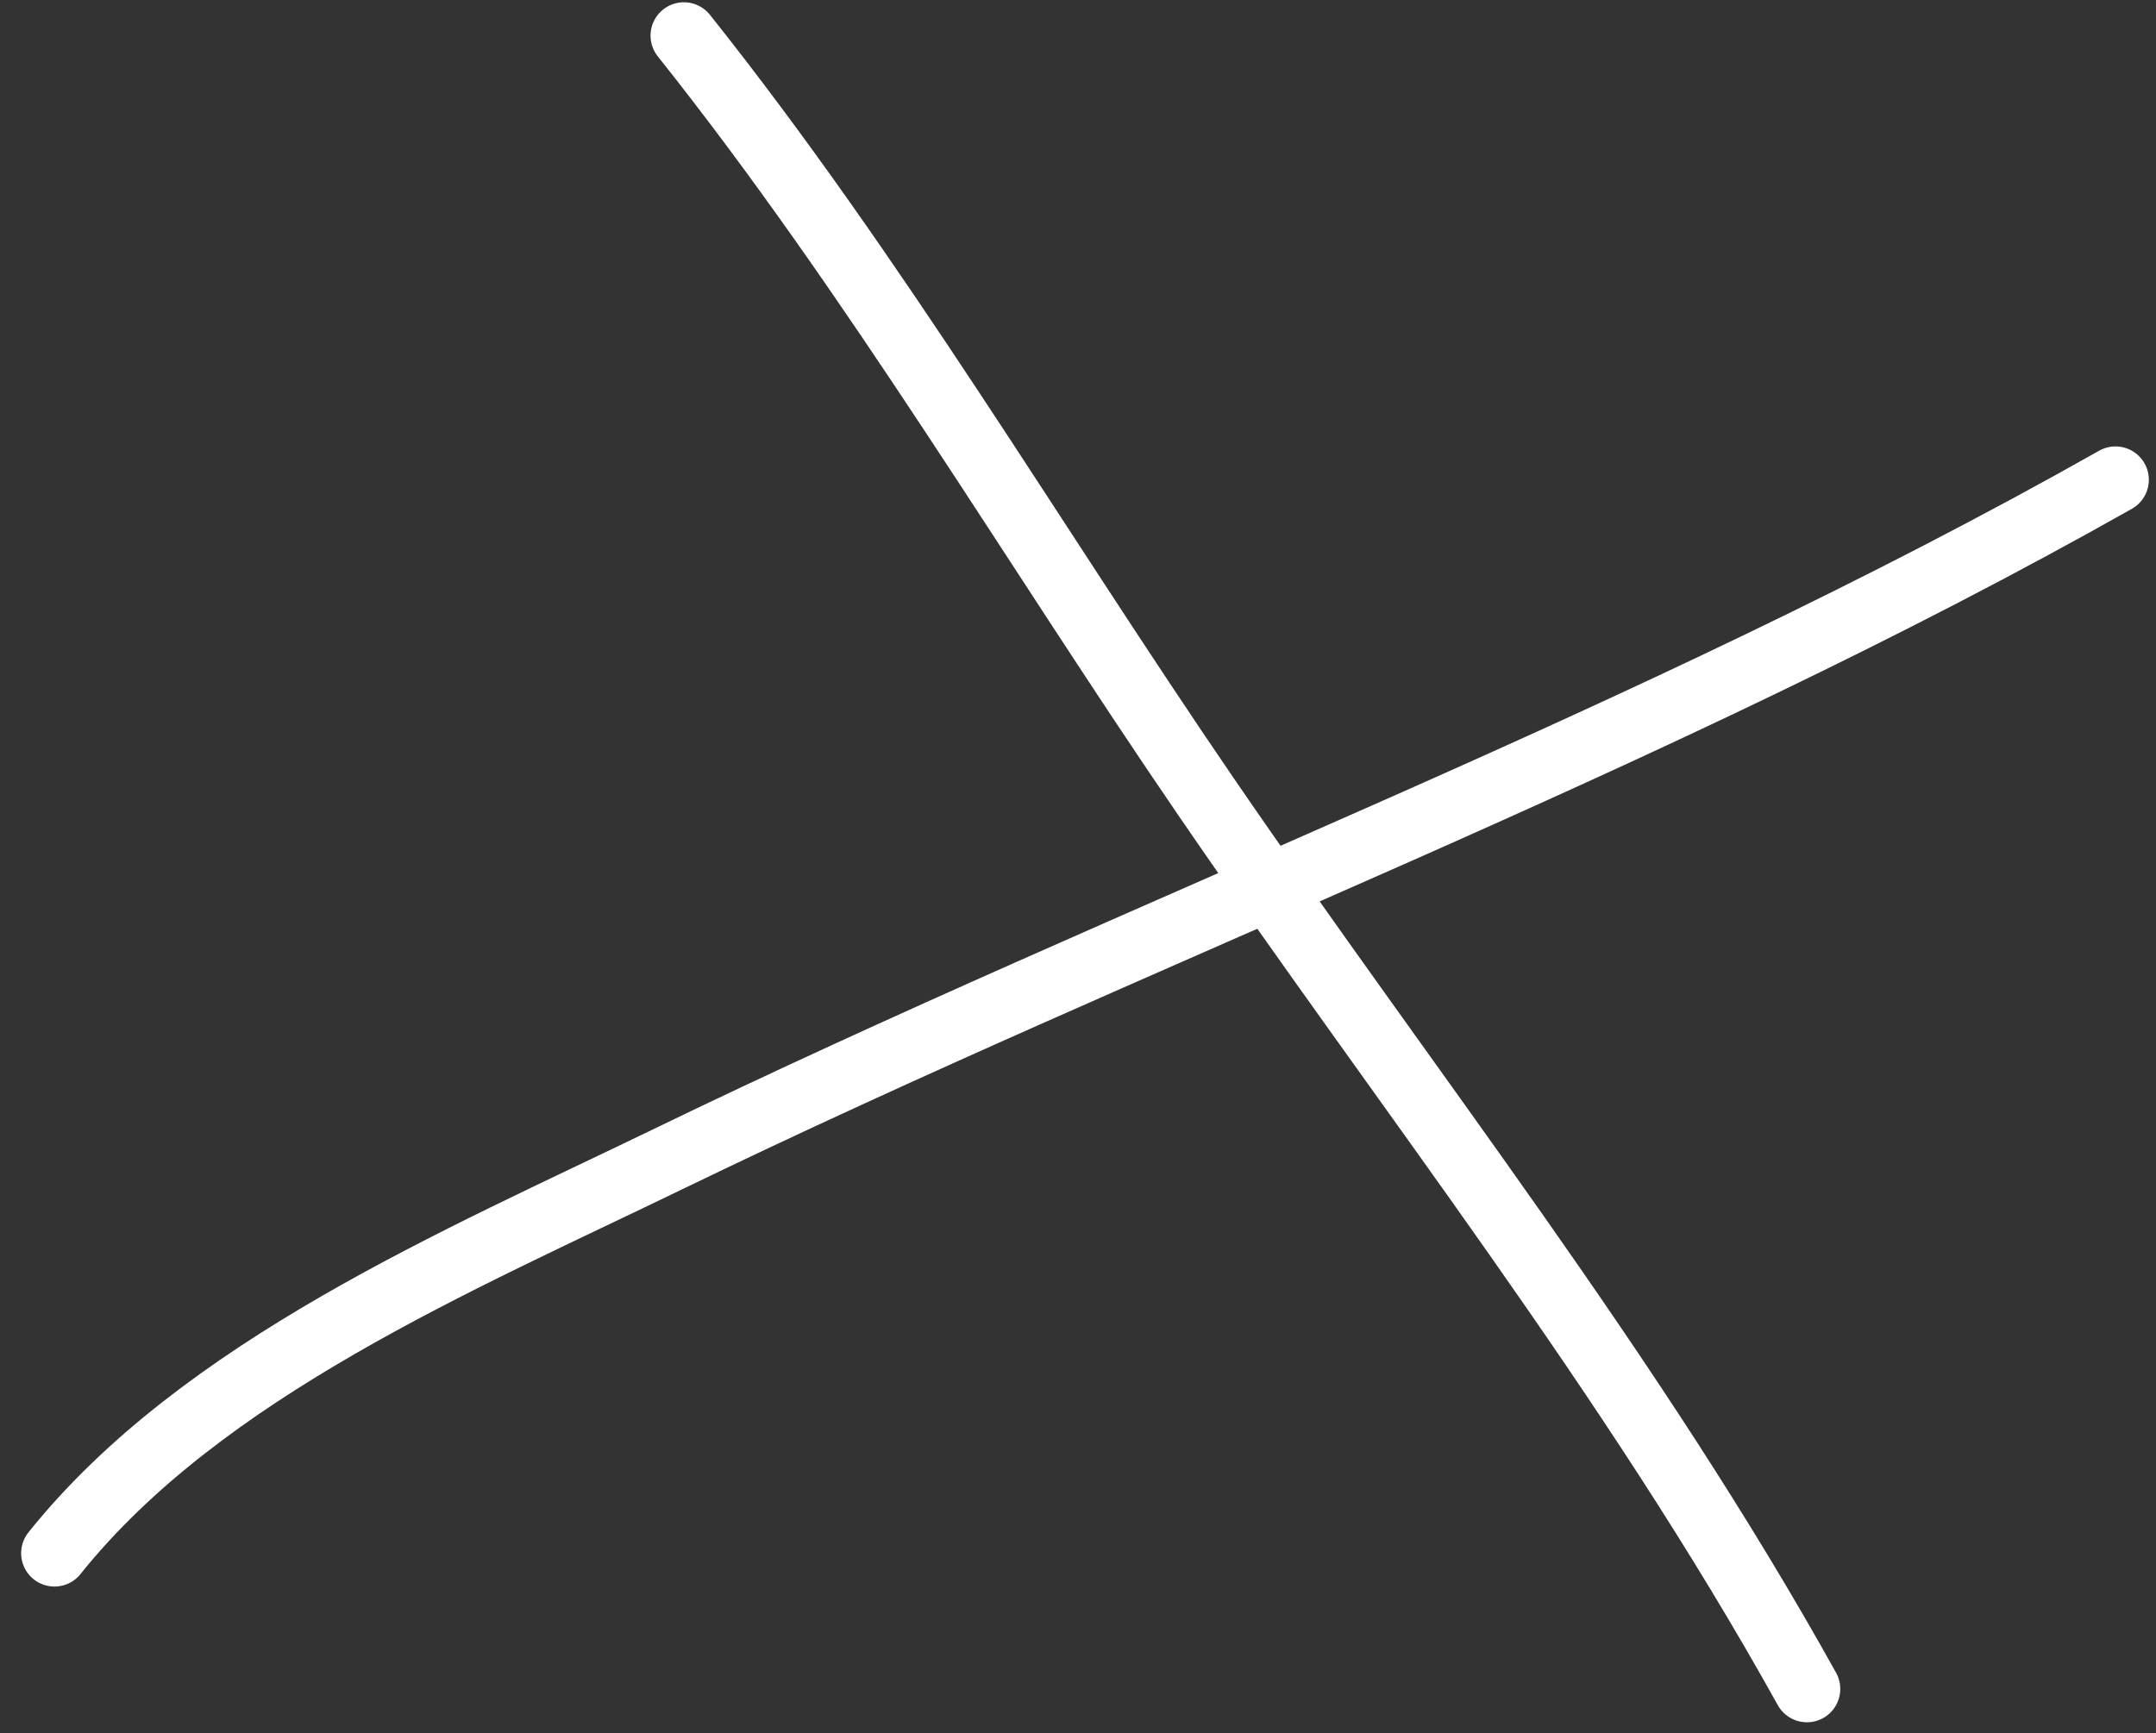 <?xml version="1.0" encoding="UTF-8"?> <svg xmlns="http://www.w3.org/2000/svg" width="97" height="78" viewBox="0 0 97 78" fill="none"><rect x="0" y="0" width="97" height="78" fill="#333333" stroke="none"/> <path d="M95.178 21.59C74.32 33.379 51.539 41.746 29.998 52.19C20.681 56.708 9.086 61.603 2.451 69.897" stroke="white" stroke-width="3" stroke-linecap="round"></path> <path d="M30.768 1.602C39.394 12.439 46.453 24.451 54.273 35.873C63.402 49.207 73.436 61.858 81.295 76.005" stroke="white" stroke-width="3" stroke-linecap="round"></path> </svg> 